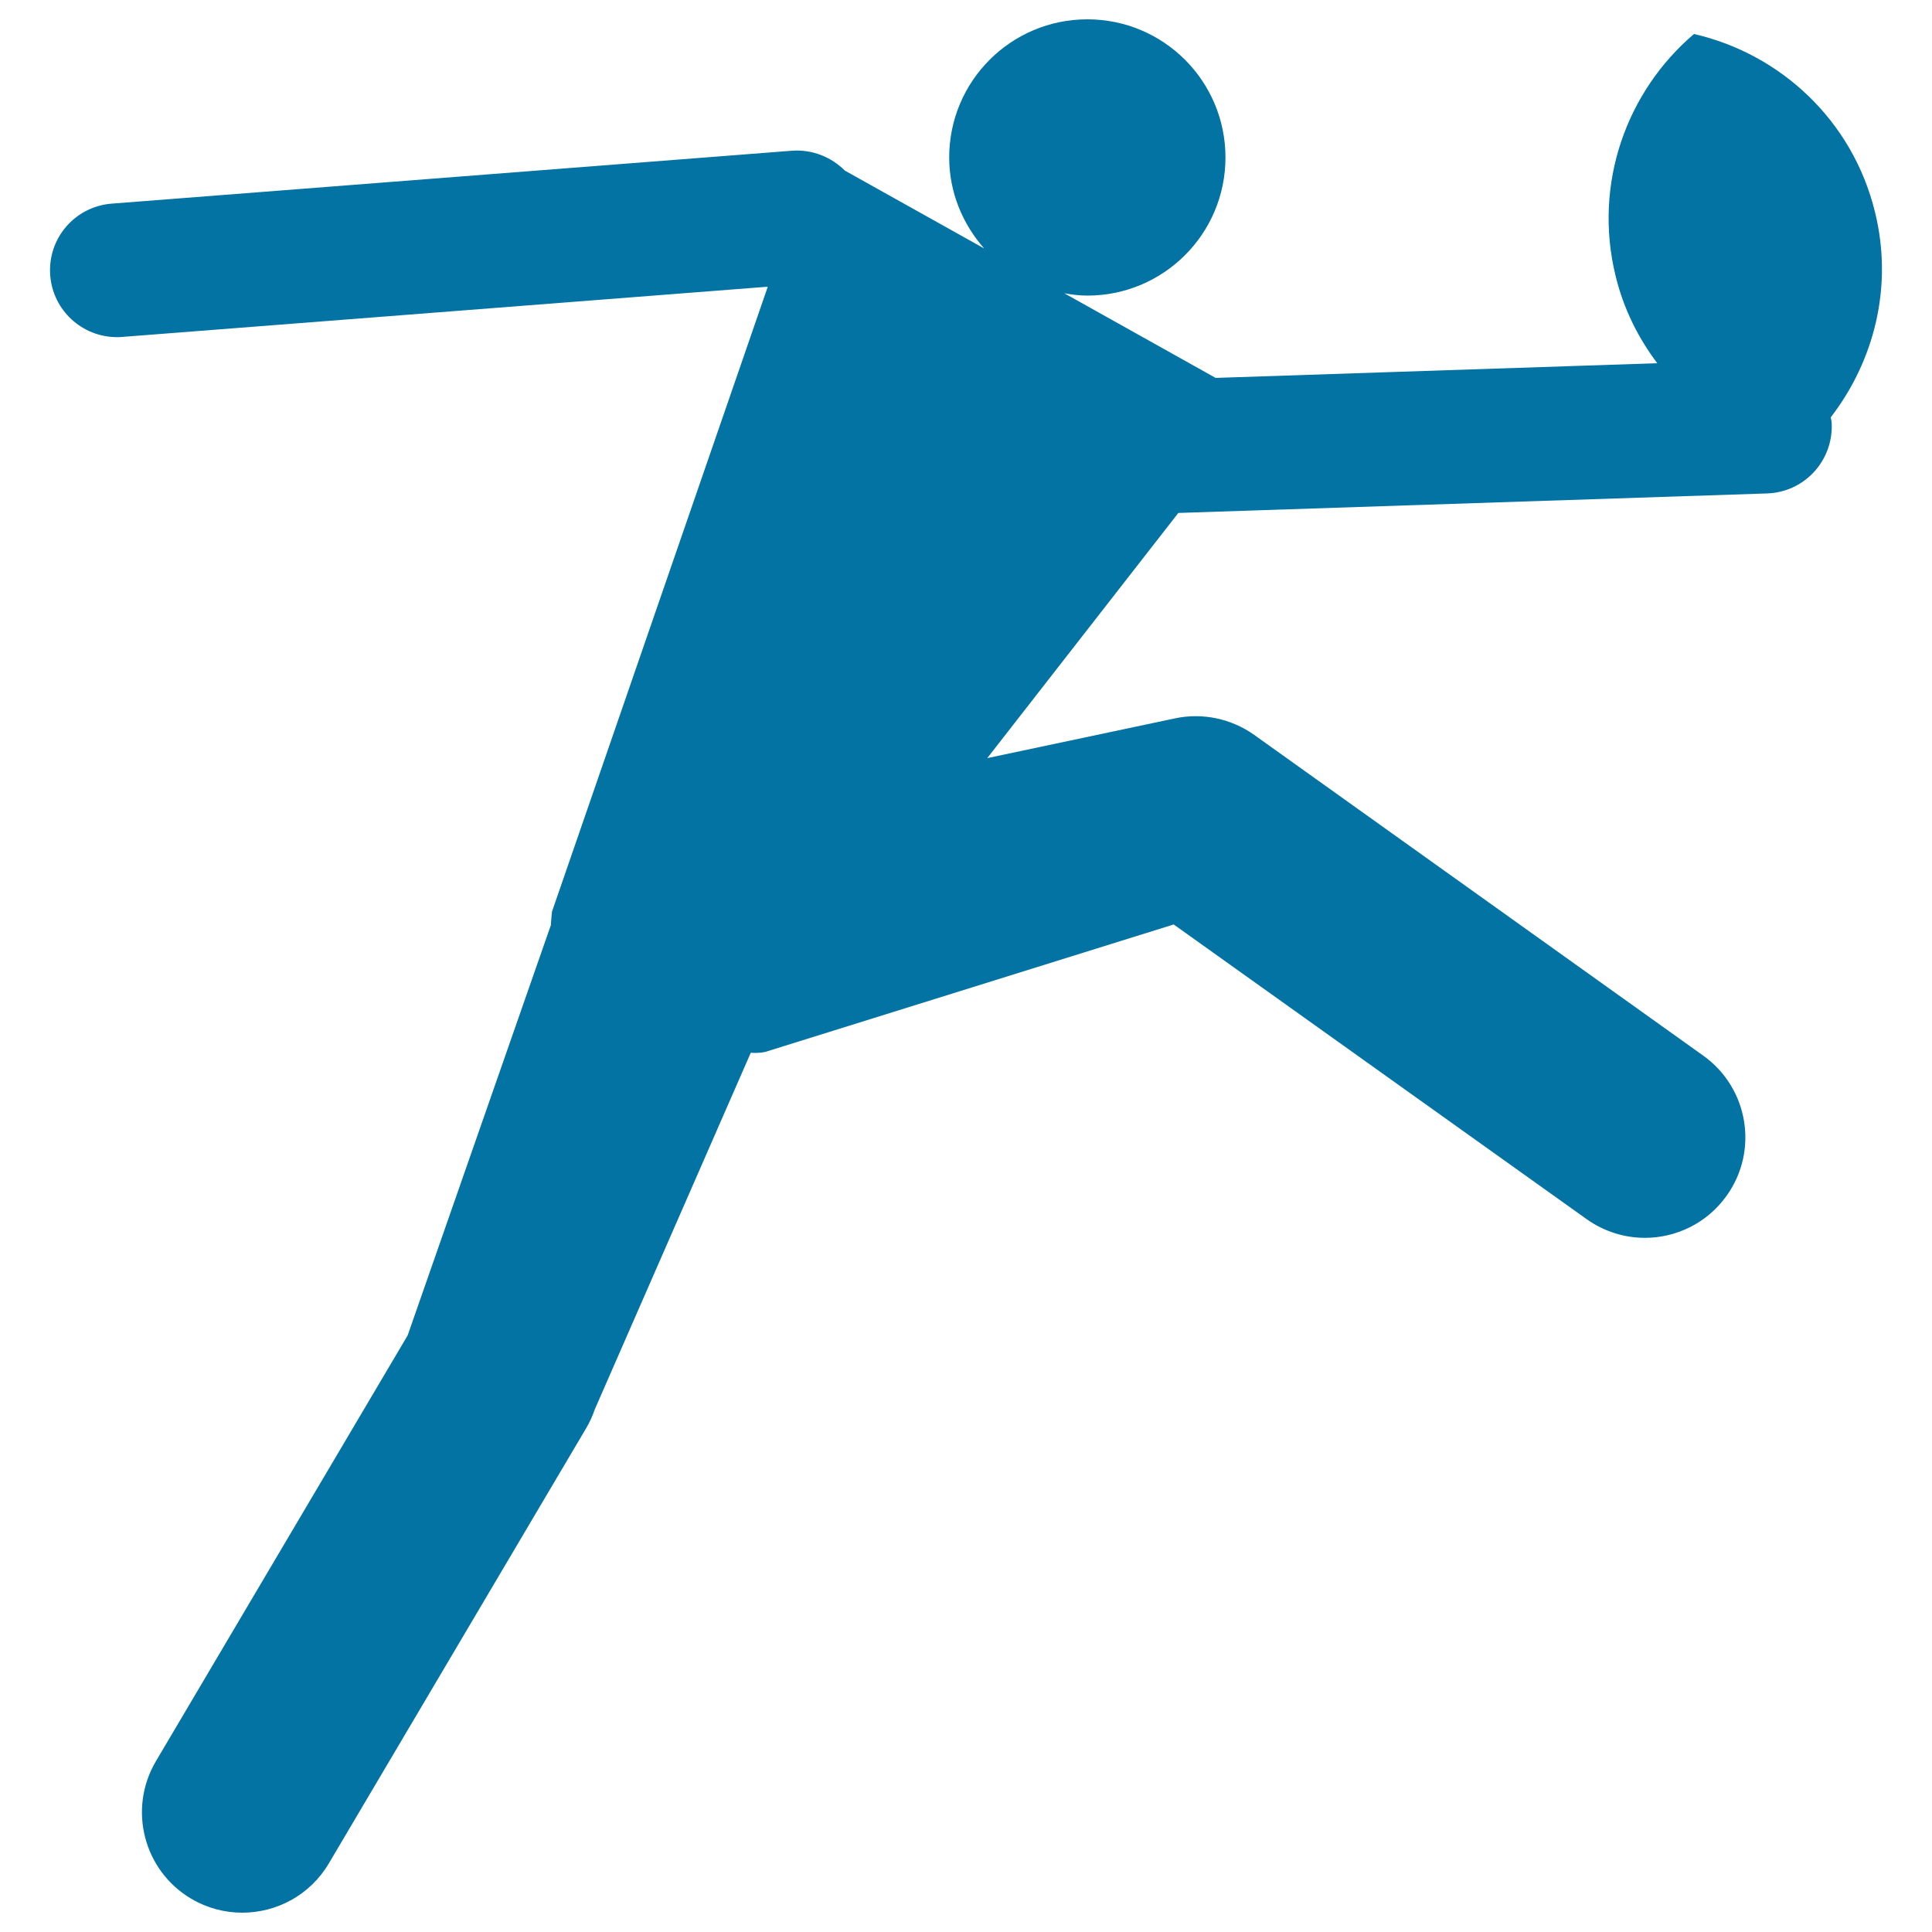 <svg xmlns="http://www.w3.org/2000/svg" viewBox="0 0 1000 1000" style="fill:#0273a2">
<title>Rugby Player With The Ball SVG icon</title>
<g><g><path d="M970.5,109.8c-11.6-47.6-49.1-82-93.7-92.2c-34.9,29.7-52.2,77.5-40.6,125.1c4.1,17,11.7,32.2,21.6,45.3l-228.6,7.6l-78.3-43.8c3.9,0.7,7.8,1.2,11.9,1.2c39.5,0,71.5-32,71.5-71.5c0-39.5-32-71.5-71.5-71.5c-39.5,0-71.5,32-71.5,71.5c0,18.1,7,34.5,18.1,47.1l-72.1-40.3c-6.9-6.9-16.6-11-27.2-10.3L57.8,105.4c-19.1,1.5-33.3,18.1-31.8,37.2c1.4,18.1,16.6,31.9,34.5,31.9c0.9,0,1.8,0,2.7-0.1l334.2-26L285.7,471.9c-0.3,2.5-0.4,4.7-0.6,7.1c0,0.1,0,0.1-0.1,0.2L211,691.2L80.7,911.6c-14.6,24.7-6.4,56.6,18.3,71.2c8.3,4.9,17.4,7.2,26.4,7.2c17.8,0,35.1-9.1,44.8-25.5l133.1-225.1c1.9-3.2,3.4-6.5,4.6-10l80.7-184.5c2.4,0.2,4.9,0.1,7.4-0.4l211.5-66L821.2,631c9.1,6.5,19.7,9.7,30.2,9.7c16.2,0,32.2-7.6,42.3-21.8c16.7-23.3,11.3-55.8-12.1-72.5l-232.4-166c-11.8-8.4-26.7-11.6-40.9-8.6L511,392.4l98.9-126.9l304.7-10.1c19.1-0.6,34.1-16.6,33.5-35.8c0-1.3-0.3-2.4-0.5-3.6C970.1,186.8,980,148.3,970.5,109.8z"/></g></g>
</svg>